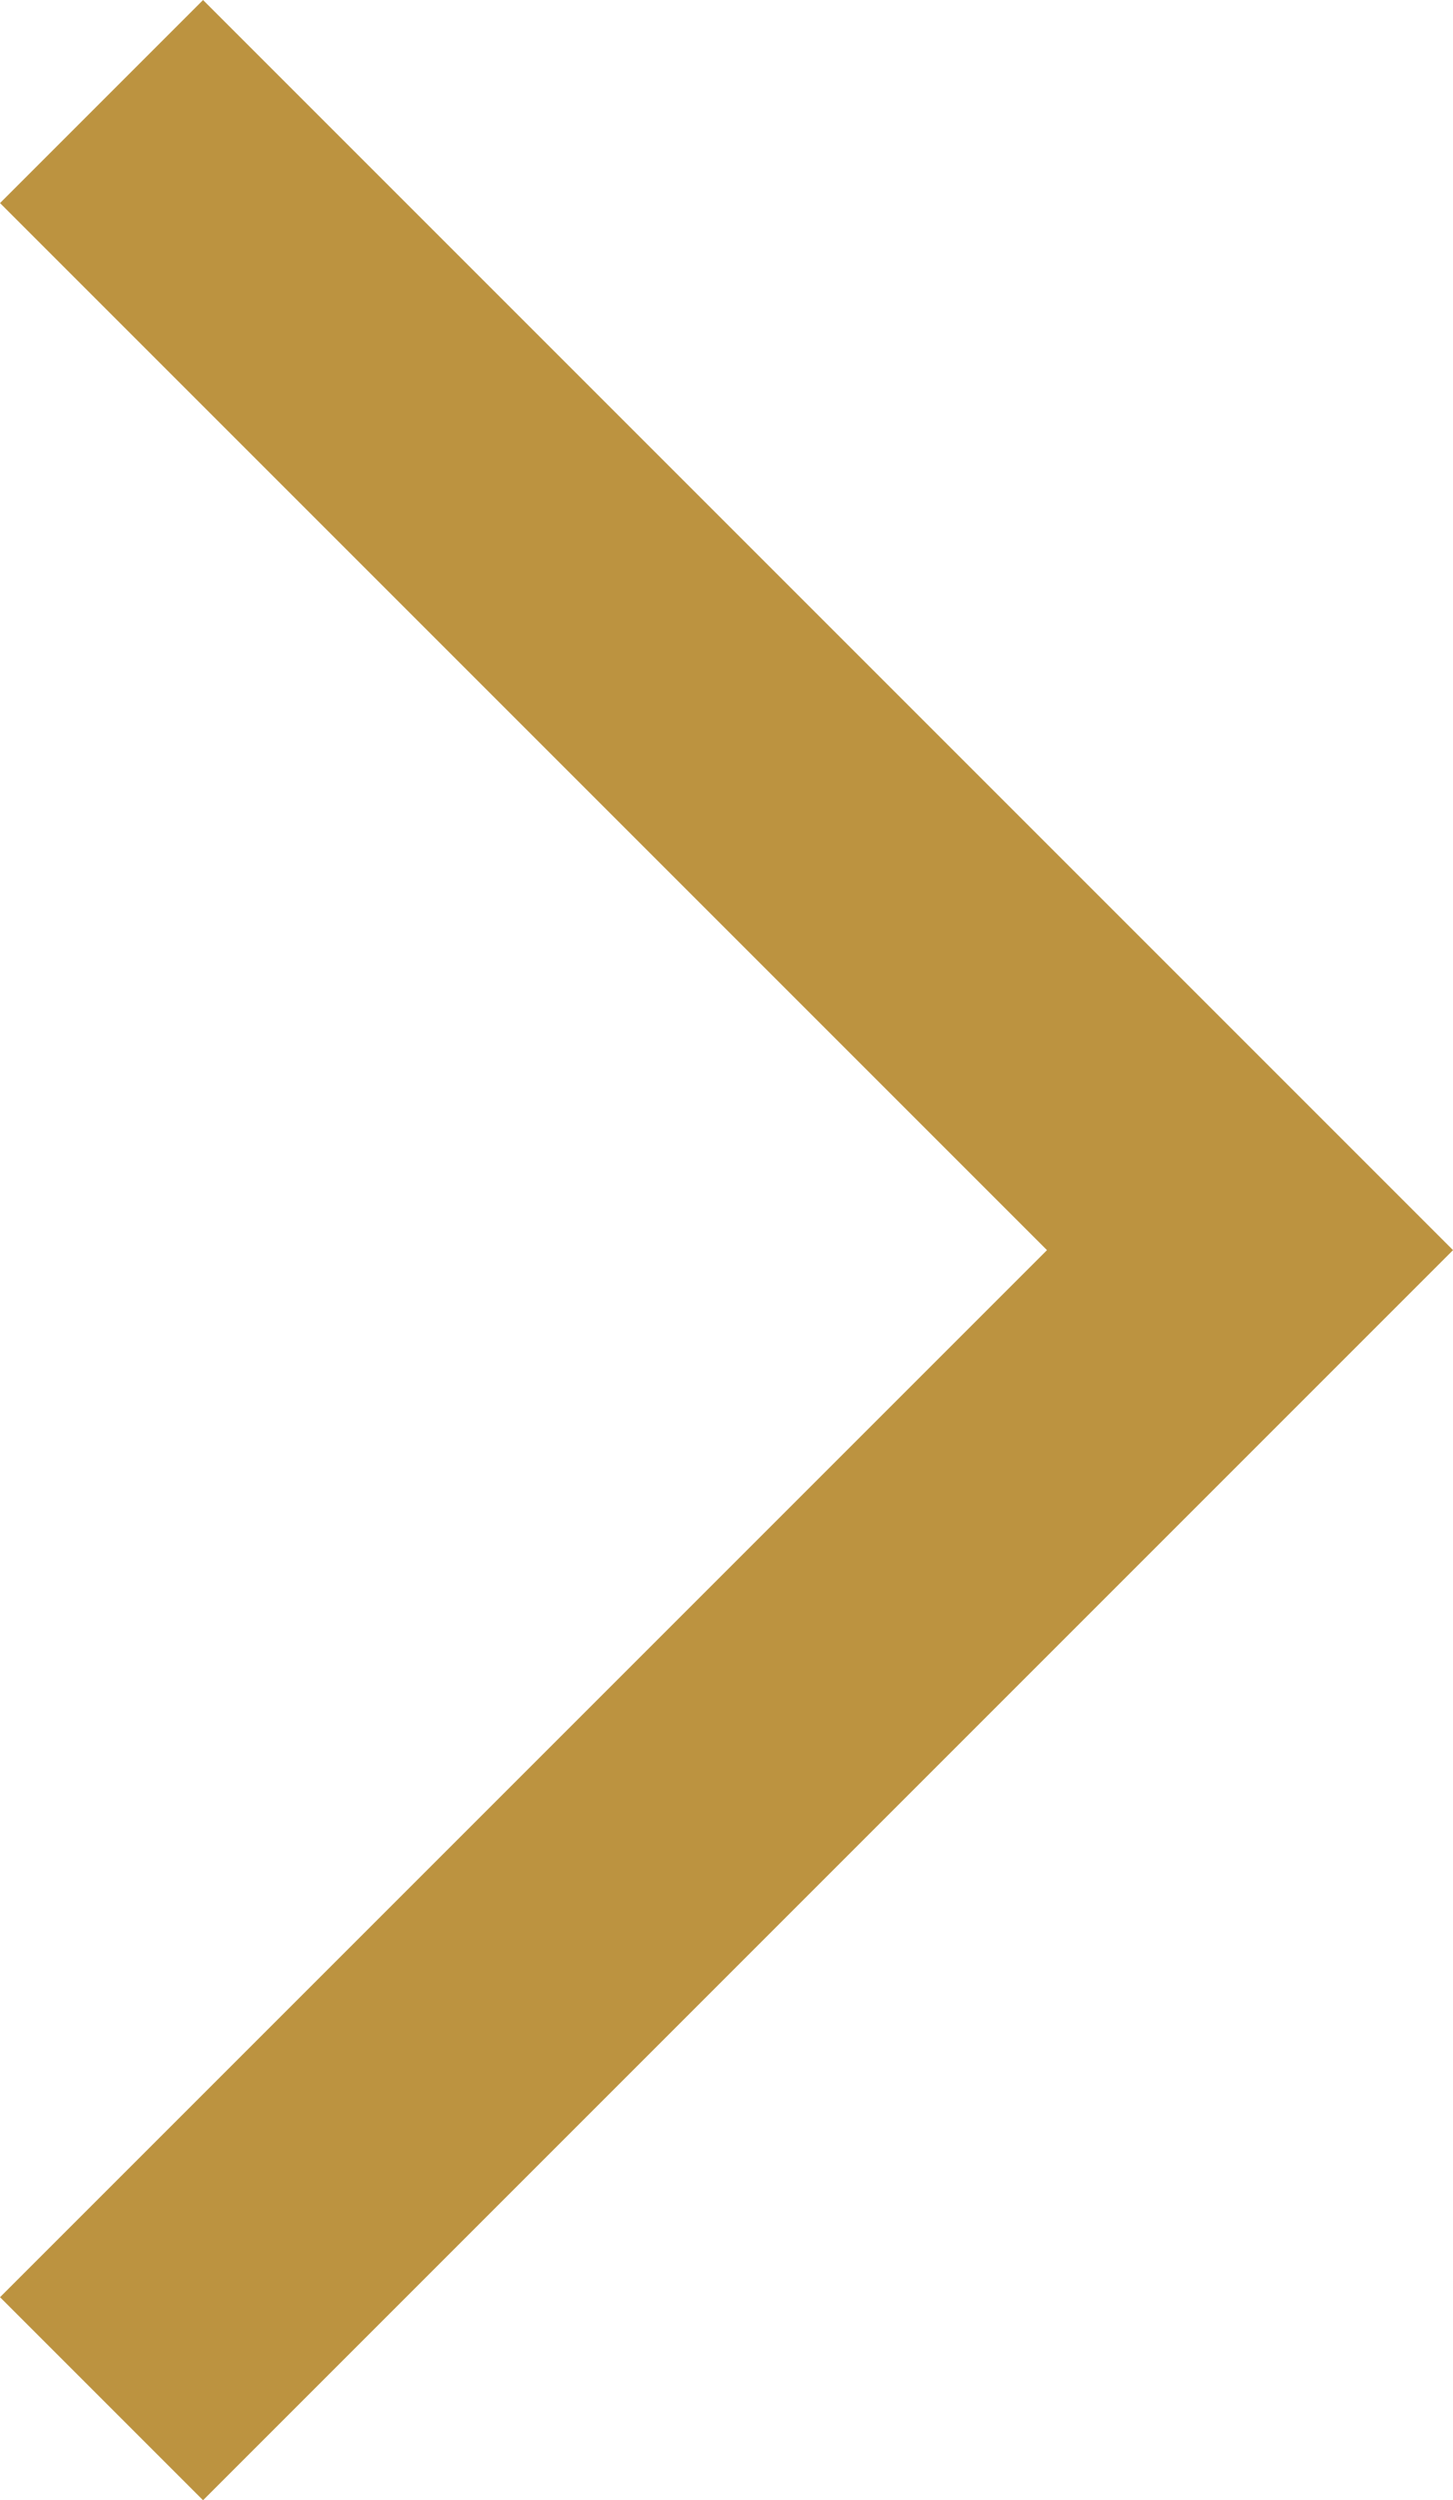 <svg xmlns="http://www.w3.org/2000/svg" width="15.182" height="26.121" viewBox="0 0 15.182 26.121"><defs><style>.a{fill:none;stroke:#bc9340;stroke-miterlimit:10;stroke-width:3px;}</style></defs><path class="a" d="M1296,8102l12,12-12,12" transform="translate(-1294.939 -8100.939)"/></svg>